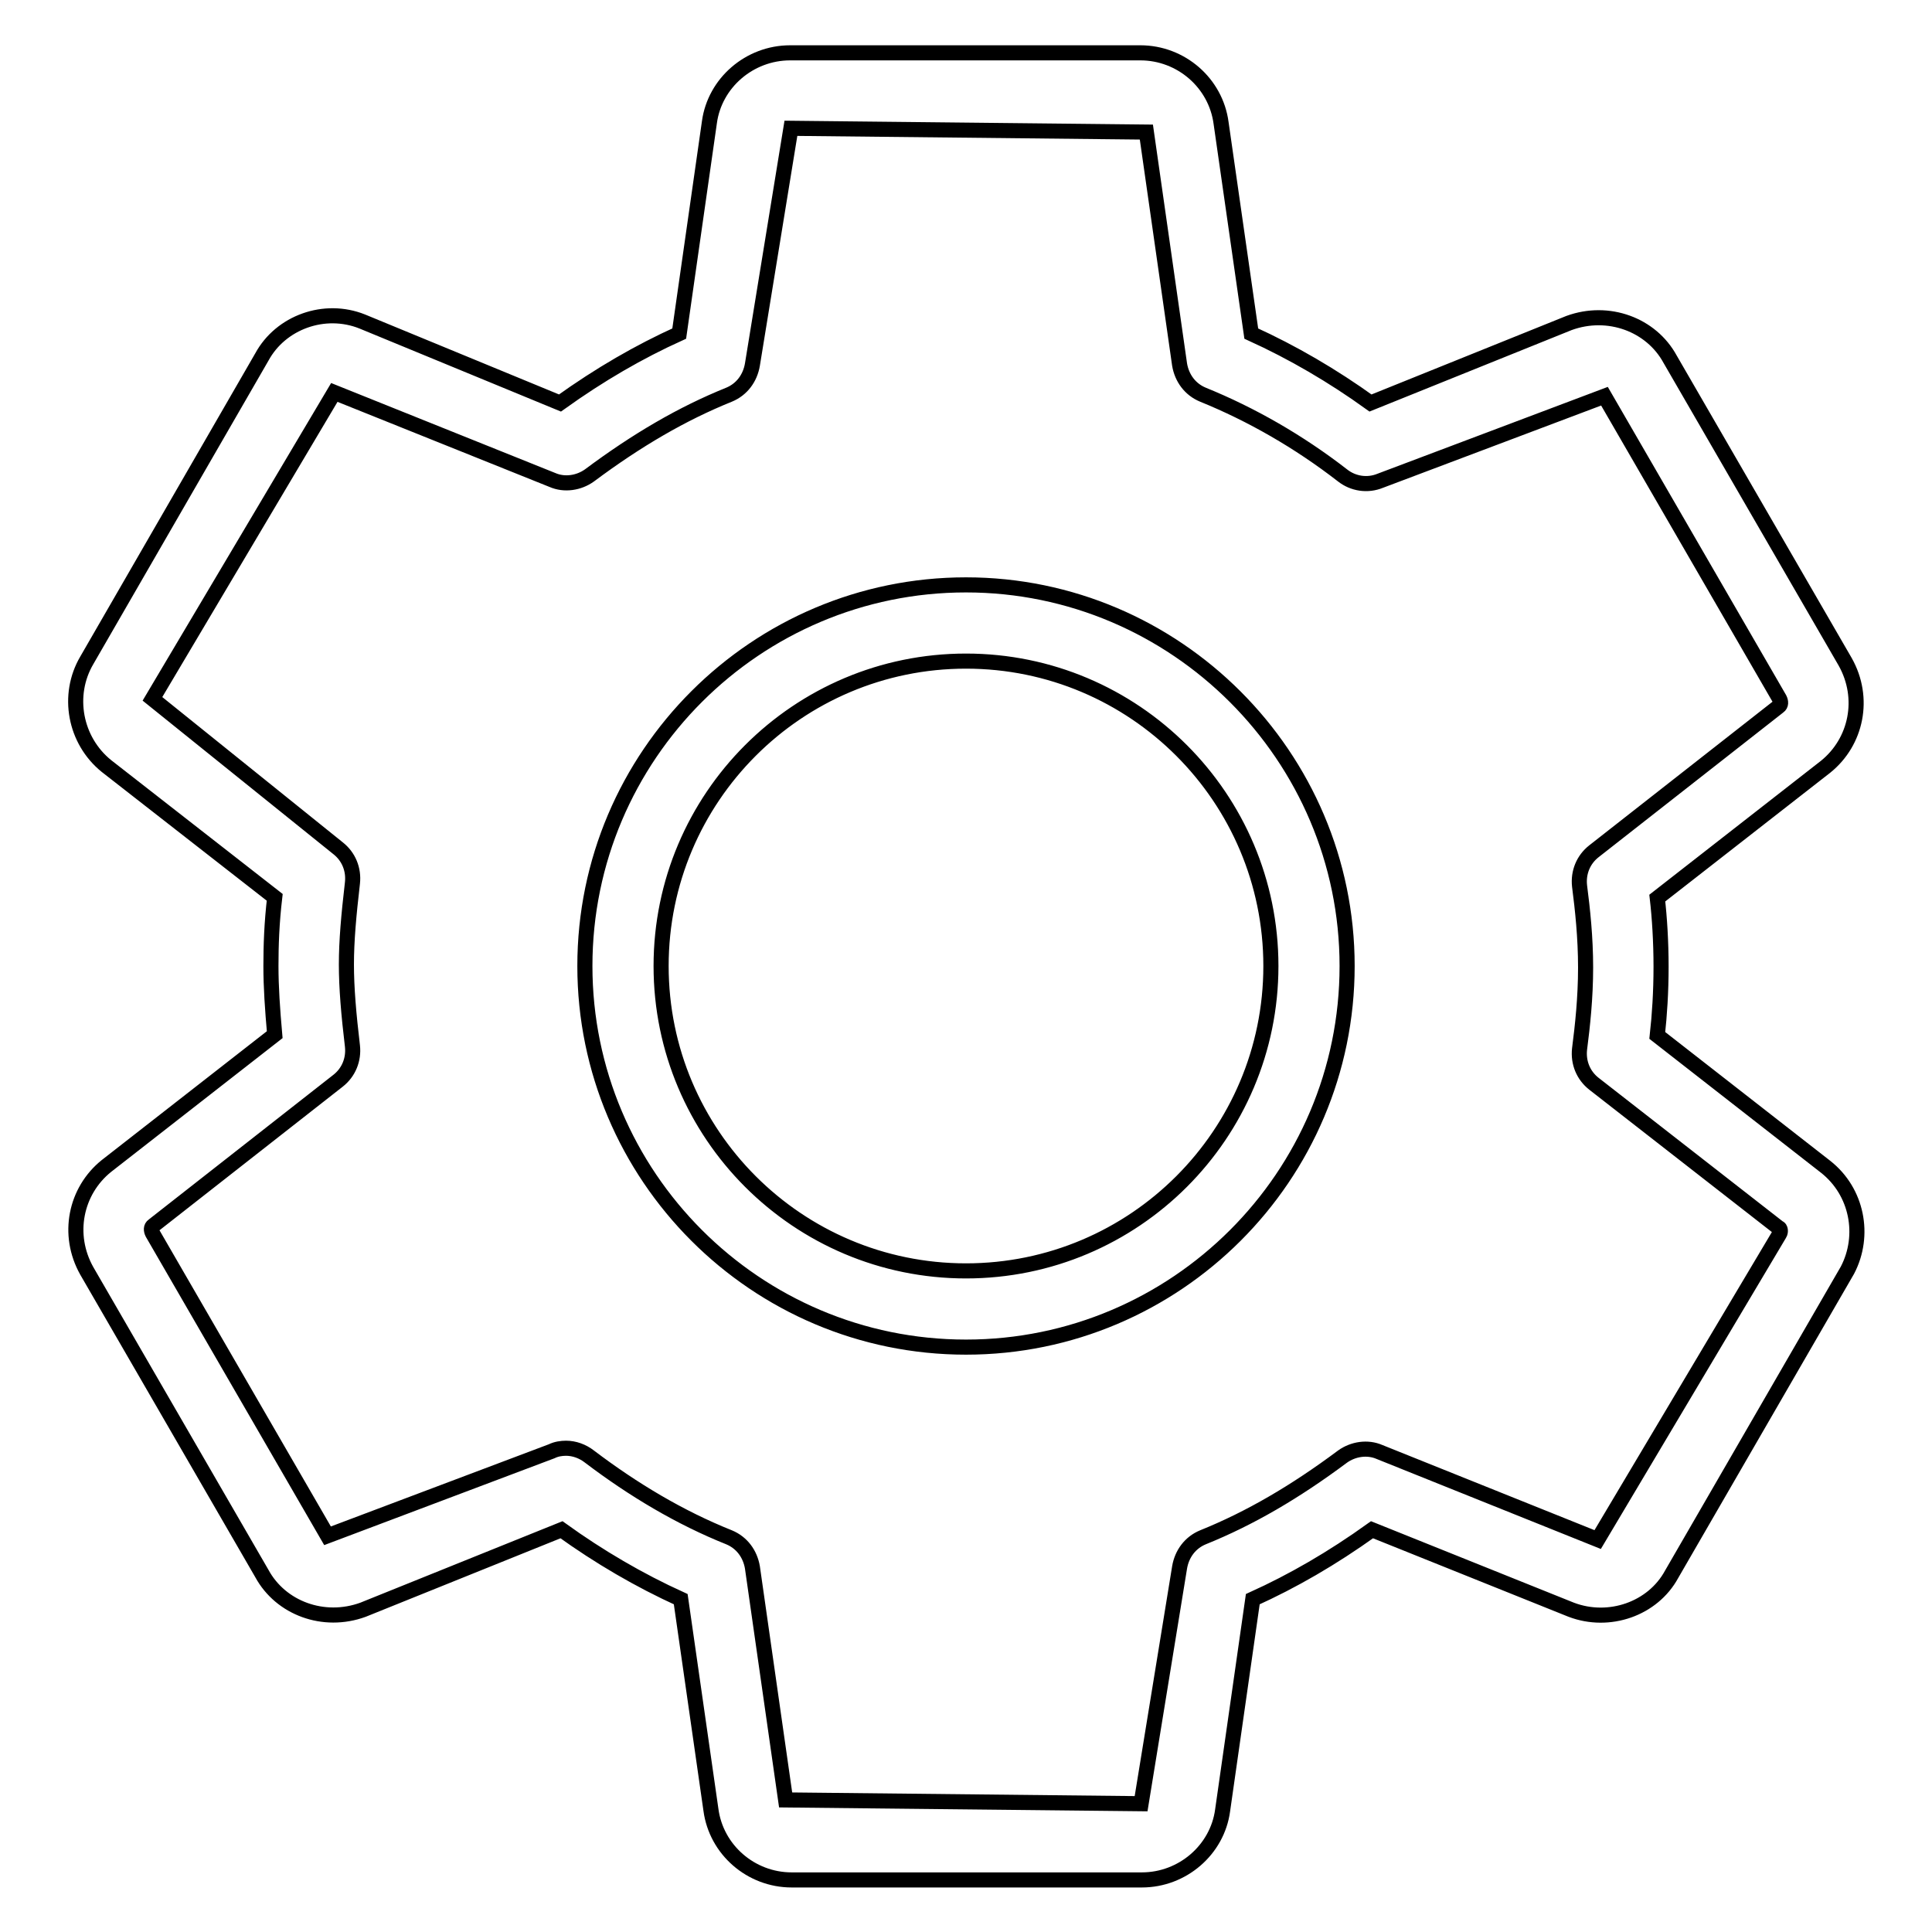 <?xml version="1.0" encoding="utf-8"?>
<!-- Svg Vector Icons : http://www.onlinewebfonts.com/icon -->
<!DOCTYPE svg PUBLIC "-//W3C//DTD SVG 1.1//EN" "http://www.w3.org/Graphics/SVG/1.1/DTD/svg11.dtd">
<svg version="1.1" xmlns="http://www.w3.org/2000/svg" xmlns:xlink="http://www.w3.org/1999/xlink" x="0px" y="0px" viewBox="0 0 256 256" enable-background="new 0 0 256 256" xml:space="preserve">
<g> <path stroke-width="2" fill-opacity="0" stroke="#000000"  d="M241.9,154.6l-22.3-17.4c0.3-2.7,0.5-5.8,0.5-9.1c0-3.3-0.2-6.5-0.5-9.1l22.3-17.4 c4.1-3.3,5.3-9.1,2.6-13.9l-23.2-40.1c-2.5-4.6-8.2-6.7-13.4-4.8l-26.3,10.6c-5-3.6-10.3-6.7-15.8-9.2l-4-27.9 c-0.7-5.3-5.3-9.3-10.7-9.3h-46.4c-5.4,0-10,4-10.7,9.2l-4,28c-5.3,2.4-10.5,5.4-15.8,9.2L48,42.6c-5-2-10.8,0.1-13.3,4.7 L11.5,87.5c-2.7,4.6-1.6,10.6,2.6,14l22.3,17.4c-0.4,3.4-0.5,6.4-0.5,9.1c0,2.8,0.2,5.7,0.5,9.1l-22.3,17.4 c-4.1,3.3-5.3,9.1-2.6,13.9l23.2,40.1c2.5,4.6,8.2,6.7,13.4,4.8l26.3-10.6c5,3.6,10.3,6.7,15.8,9.2l4,27.9 c0.7,5.3,5.3,9.3,10.7,9.3h46.4c5.4,0,10-4,10.7-9.2l4-28c5.3-2.4,10.5-5.4,15.8-9.2l26.4,10.6c5,1.9,10.8-0.1,13.3-4.7l23.3-40.3 C247.2,163.7,246.1,157.9,241.9,154.6L241.9,154.6z M235.8,163.5L211.7,204l-28.9-11.6c-1.6-0.7-3.5-0.4-4.9,0.6 c-6.3,4.7-12.3,8.2-18.5,10.7c-1.7,0.7-2.8,2.2-3.1,4l-5.1,31.3l-47.1-0.5l-4.4-30.8c-0.3-1.8-1.4-3.3-3.1-4 c-6.5-2.6-12.7-6.3-18.5-10.7c-0.9-0.7-2-1.1-3.1-1.1c-0.6,0-1.3,0.1-1.9,0.4l-29.7,11.2l-23.2-40.1c-0.2-0.4-0.2-0.8,0.1-1 l24.5-19.2c1.4-1.1,2.1-2.8,1.9-4.6c-0.5-4.2-0.8-7.7-0.8-10.8s0.3-6.5,0.8-10.8c0.2-1.8-0.5-3.5-1.9-4.6L20.2,92.6L44.3,52 l28.9,11.6c1.6,0.7,3.5,0.4,4.9-0.6c6.3-4.7,12.3-8.2,18.5-10.7c1.7-0.7,2.8-2.2,3.1-4l5.1-31.3l47.1,0.5l4.4,30.8 c0.3,1.8,1.4,3.3,3.1,4c6.4,2.6,12.7,6.2,18.5,10.7c1.4,1.1,3.3,1.4,5,0.7l29.7-11.2l23.2,40.1c0.2,0.4,0.2,0.8-0.1,1l-24.5,19.2 c-1.4,1.1-2.1,2.8-1.9,4.6c0.4,3.1,0.8,6.8,0.8,10.8c0,4-0.4,7.7-0.8,10.8c-0.2,1.8,0.5,3.5,1.9,4.6l24.5,19.1 C235.9,162.7,236,163.2,235.8,163.5L235.8,163.5z M128,77.5c-27.8,0-50.5,22.6-50.5,50.5c0,27.8,22.6,50.5,50.5,50.5 c27.8,0,50.5-22.6,50.5-50.5C178.5,100.2,155.8,77.5,128,77.5L128,77.5z M128,168.4c-22.3,0-40.4-18.1-40.4-40.4 c0-22.3,18.1-40.4,40.4-40.4s40.4,18.1,40.4,40.4C168.4,150.3,150.3,168.4,128,168.4L128,168.4z"/></g>
</svg>